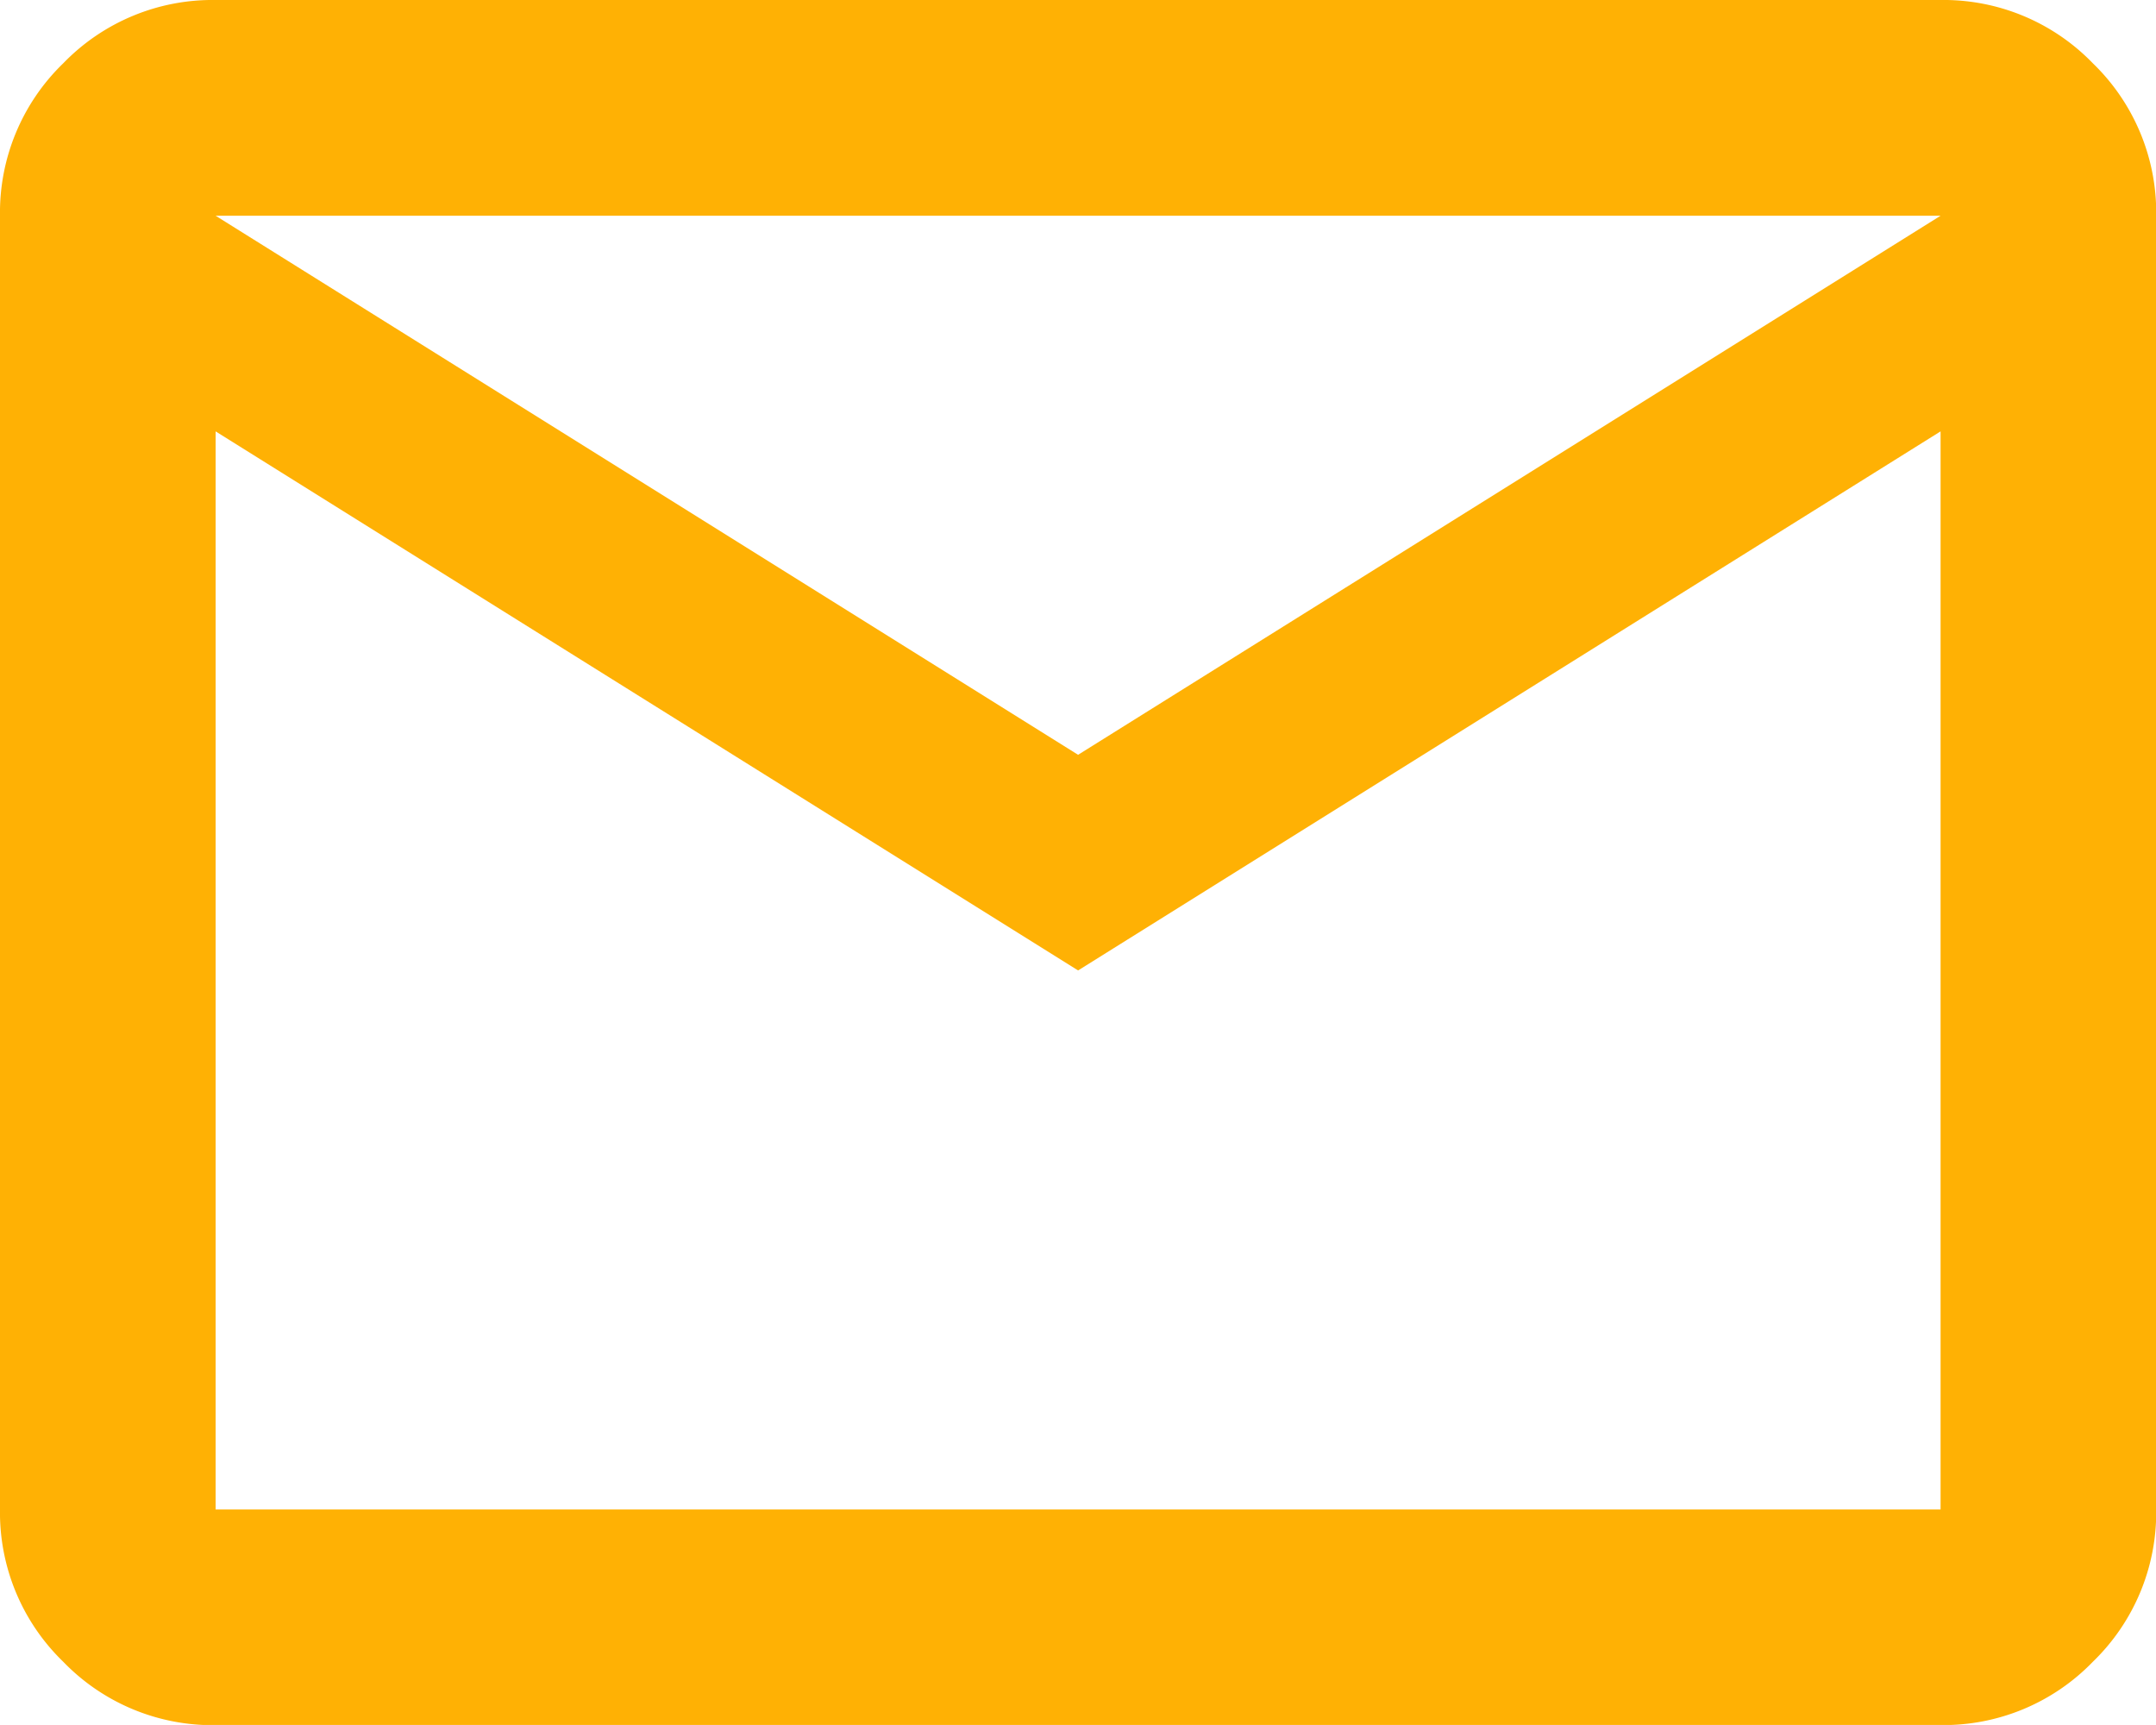 <?xml version="1.0" encoding="UTF-8"?> <svg xmlns="http://www.w3.org/2000/svg" width="22.748" height="18.198" viewBox="0 0 22.748 18.198"><path id="mail_FILL0_wght400_GRAD0_opsz24" d="M82.275-781.8a2.19,2.19,0,0,1-1.607-.668A2.19,2.19,0,0,1,80-784.077v-13.649a2.19,2.19,0,0,1,.668-1.607A2.19,2.19,0,0,1,82.275-800h18.2a2.19,2.19,0,0,1,1.607.668,2.19,2.19,0,0,1,.668,1.607v13.649a2.19,2.19,0,0,1-.668,1.607,2.19,2.19,0,0,1-1.607.668Zm9.1-7.962-9.1-5.687v11.374h18.2v-11.374Zm0-2.275,9.1-5.687h-18.2Zm-9.1-3.412v0Z" transform="translate(-80 800)" fill="#ffb104"></path></svg> 
